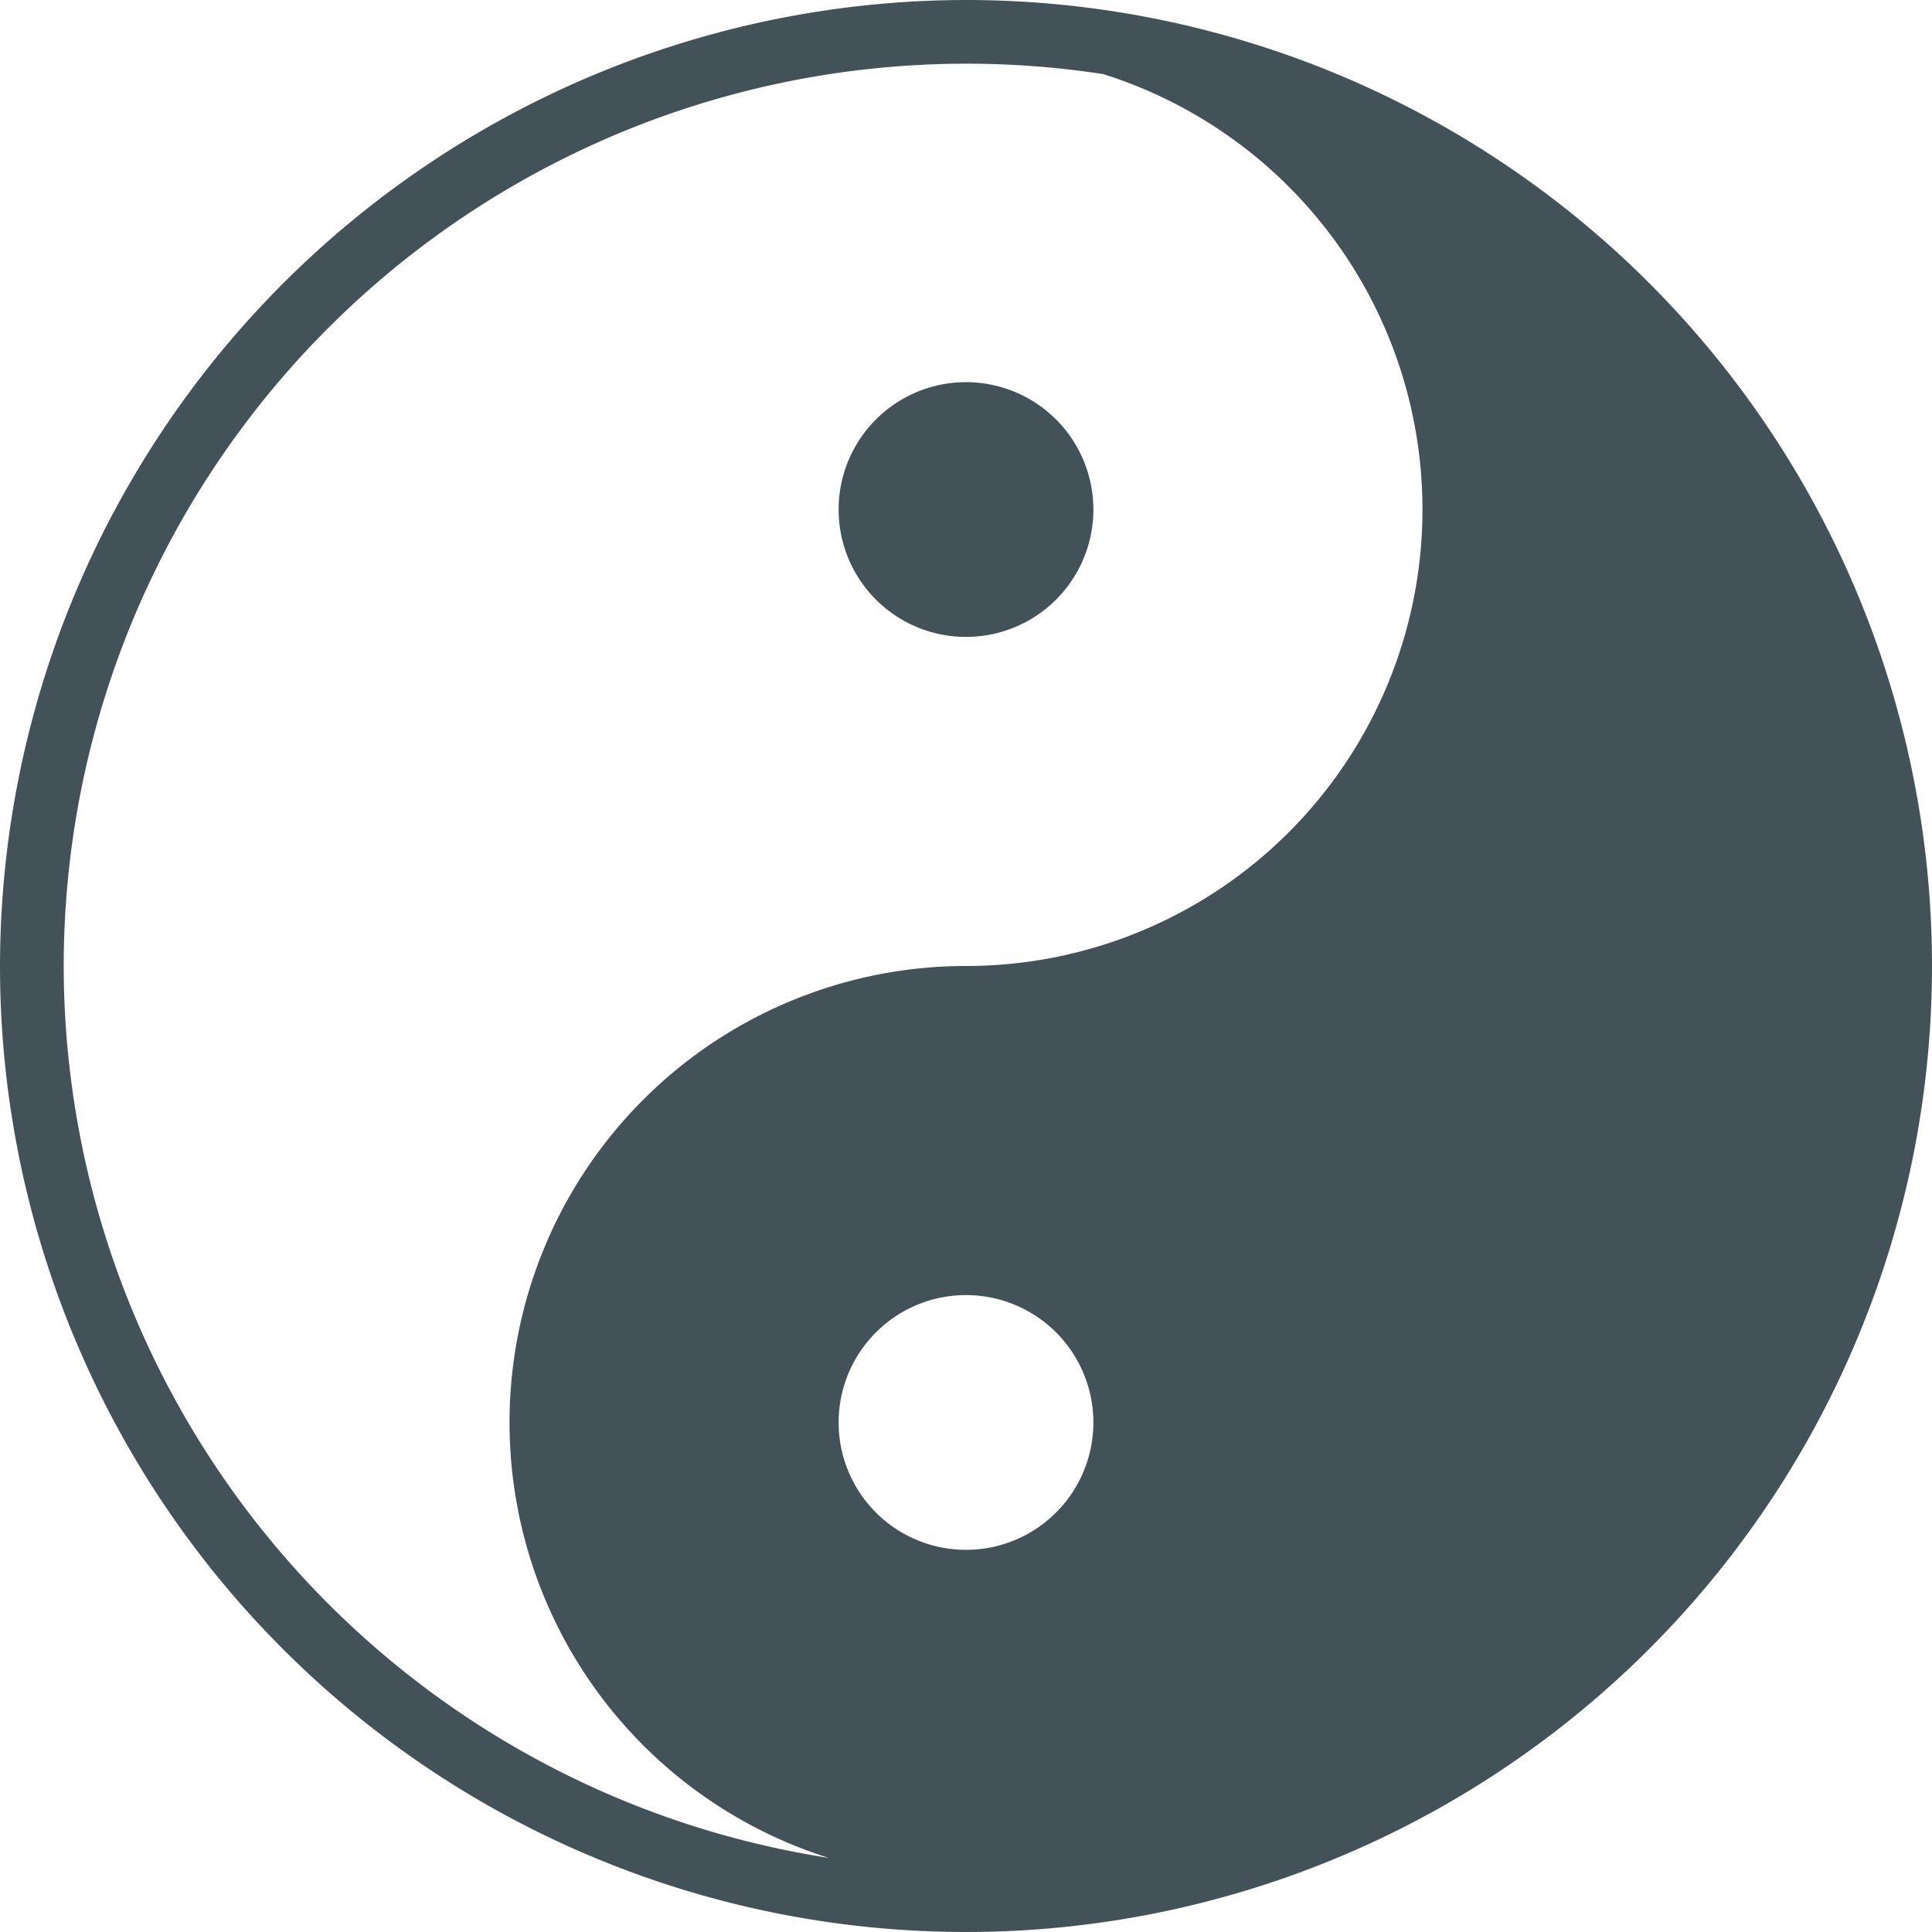 <svg xmlns="http://www.w3.org/2000/svg" width="72" height="72" viewBox="0 0 72 72">
  <g id="Ying_e_Yang" data-name="Ying e Yang" transform="translate(-34.013 106.013) rotate(-90)">
    <path id="Tracciato_8" data-name="Tracciato 8" d="M100.5,64.5a36,36,0,1,0,36,36,36.041,36.041,0,0,0-36-36m0,2.374a33.644,33.644,0,0,1,33.238,38.742A17.013,17.013,0,0,1,100.5,100.5a17.013,17.013,0,0,0-33.238-5.116A33.679,33.679,0,0,1,100.5,66.874M78.742,100.5a4.747,4.747,0,1,1,4.747,4.747,4.747,4.747,0,0,1-4.747-4.747" transform="translate(-30.487 -30.487)" fill="#435259"/>
    <path id="Tracciato_9" data-name="Tracciato 9" d="M191.247,152.994a4.747,4.747,0,1,0-4.747-4.747,4.747,4.747,0,0,0,4.747,4.747" transform="translate(-104.223 -78.234)" fill="#435259"/>
  </g>
</svg>

